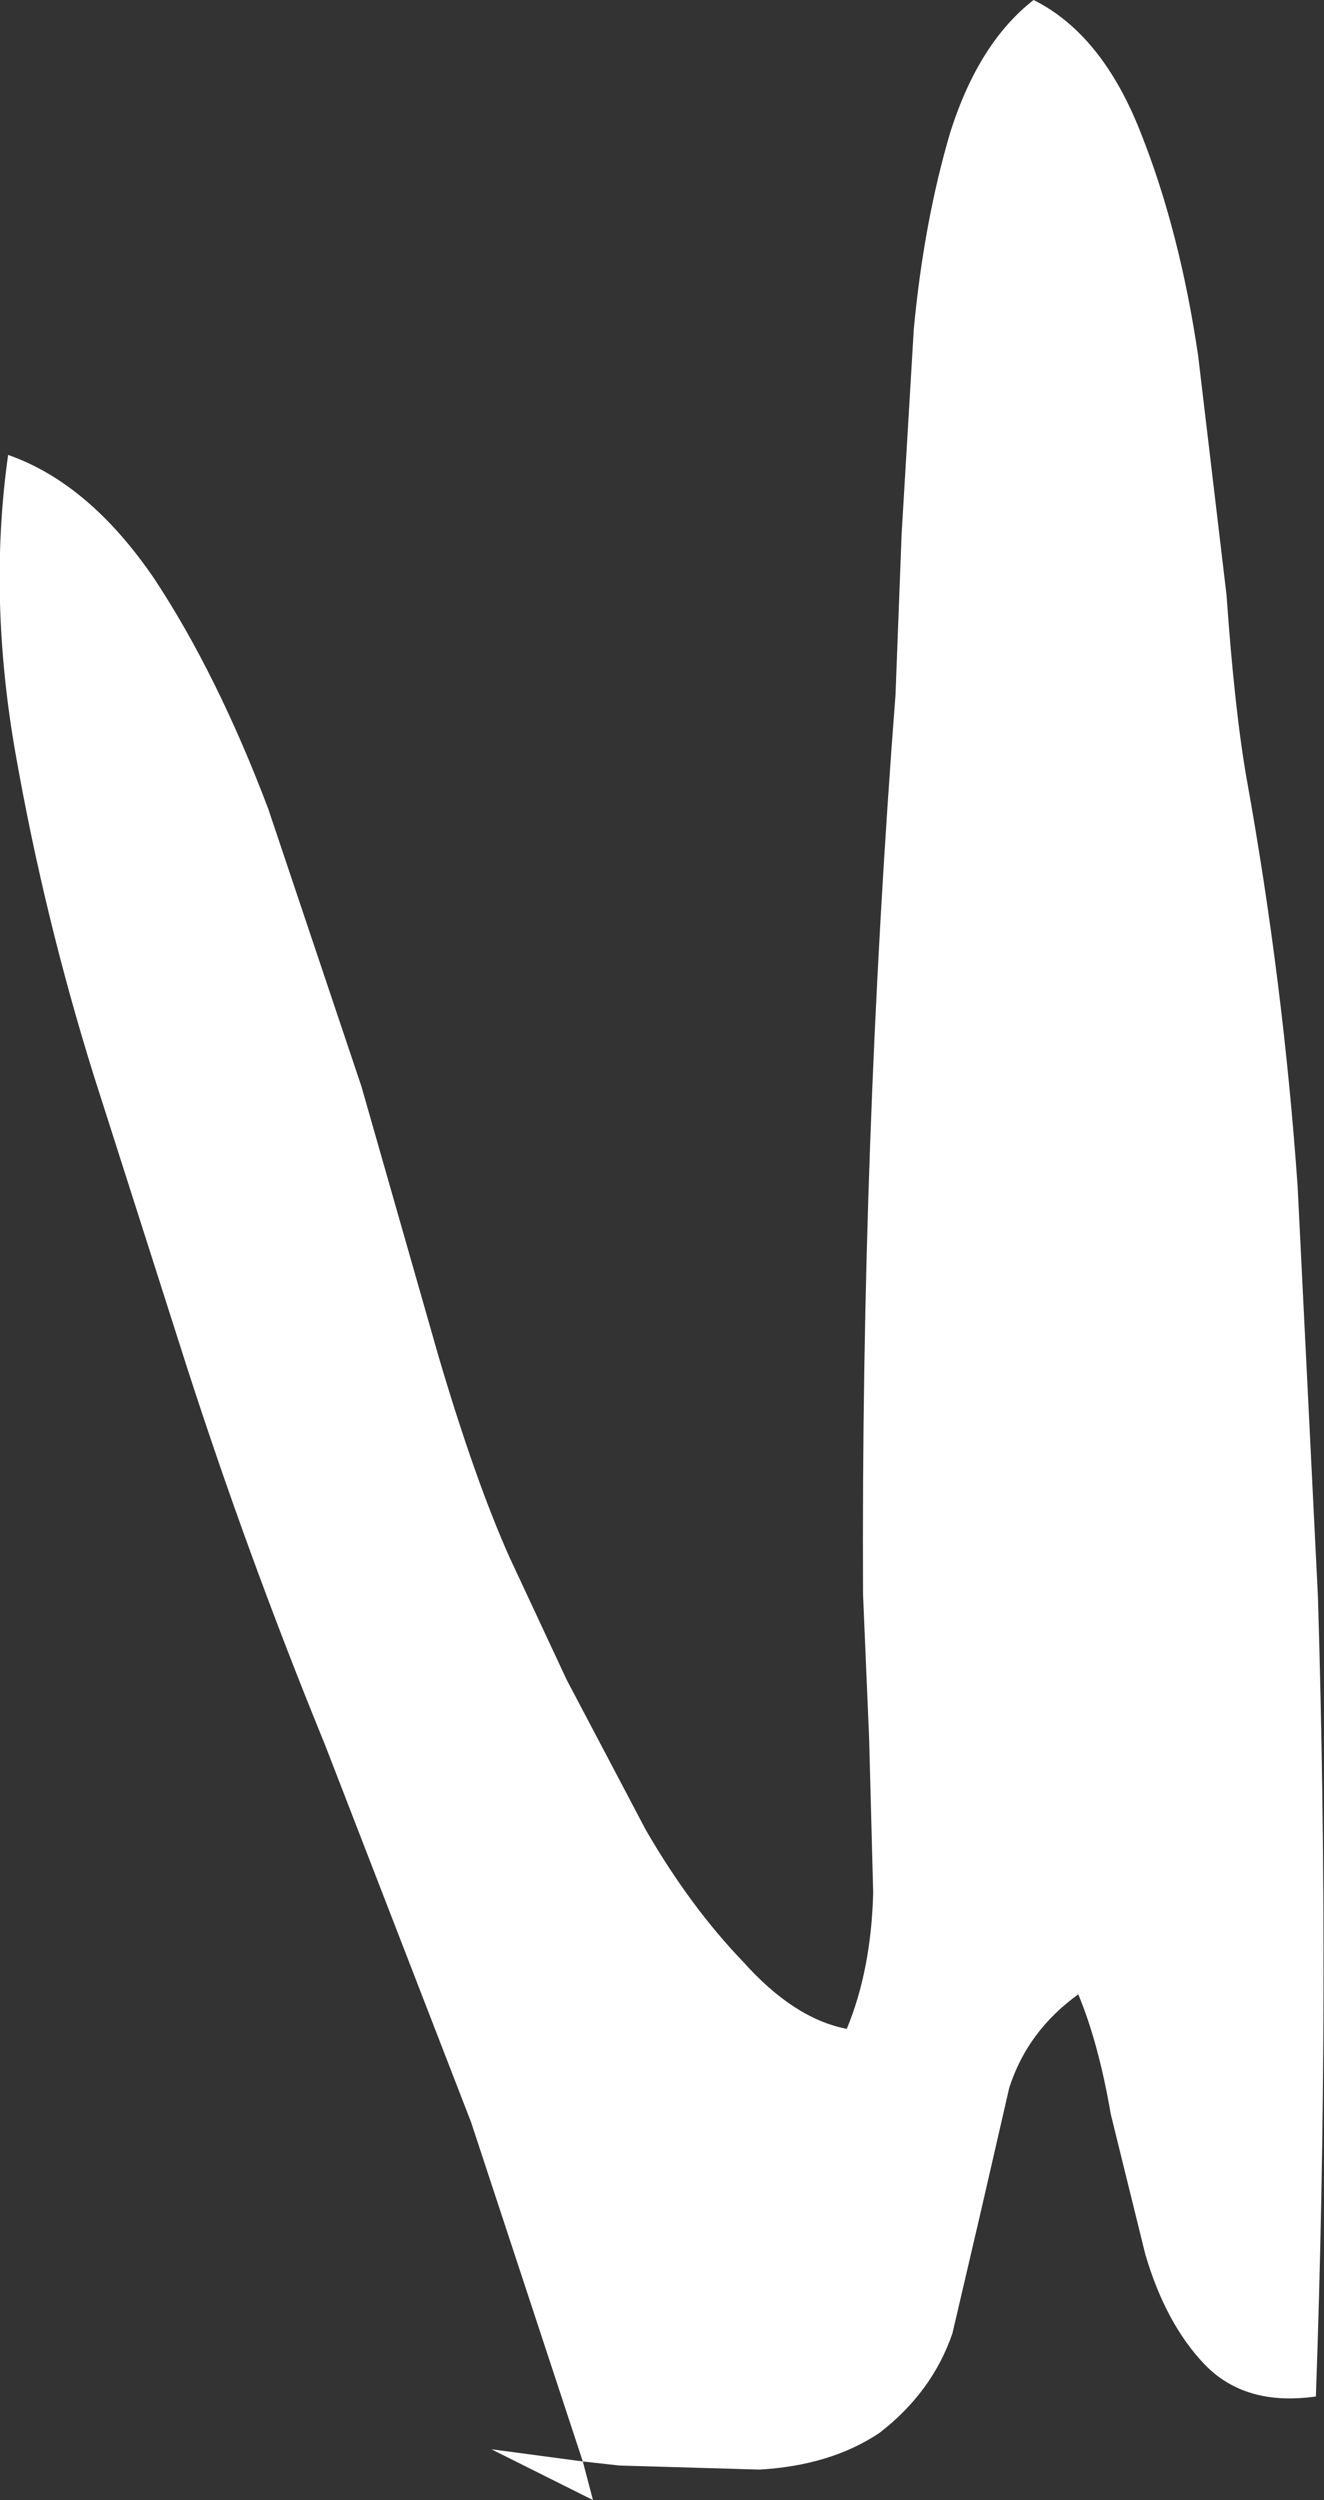 <?xml version="1.0" encoding="UTF-8" standalone="no"?>
<svg xmlns:xlink="http://www.w3.org/1999/xlink" height="61.55px" width="32.6px" xmlns="http://www.w3.org/2000/svg">
  <rect width="100%" height="100%" fill="#333333" stroke="none"/>
  <g transform="matrix(1.0, 0.0, 0.0, 1.0, 0.2, 0.0)">
    <path d="M30.5 19.2 Q31.4 24.2 31.75 29.2 L32.25 39.3 Q32.55 49.15 32.2 59.0 30.45 59.25 29.45 58.2 28.5 57.2 28.0 55.5 L27.15 52.05 Q26.85 50.3 26.35 49.1 25.1 50.0 24.65 51.4 L23.95 54.45 23.25 57.45 Q22.75 58.9 21.45 59.9 20.25 60.7 18.5 60.8 L15.05 60.7 14.15 60.6 14.4 61.55 11.9 60.3 14.15 60.6 11.4 52.25 7.8 42.95 Q5.9 38.3 4.4 33.65 L2.1 26.45 Q0.9 22.6 0.2 18.65 -0.5 14.75 0.0 11.2 2.0 11.9 3.6 14.25 5.15 16.6 6.4 19.9 L8.7 26.75 10.6 33.4 Q11.5 36.45 12.35 38.35 L13.75 41.35 15.7 45.05 Q16.8 46.95 18.1 48.3 19.35 49.7 20.65 49.95 21.25 48.5 21.3 46.6 L21.2 42.8 21.05 39.25 Q21.0 28.15 21.85 17.1 L22.0 13.15 22.3 8.1 Q22.55 5.45 23.2 3.25 23.9 1.05 25.25 0.0 26.95 0.85 27.9 3.3 28.85 5.7 29.3 8.75 L30.0 14.65 Q30.2 17.5 30.5 19.2" fill="#ffffff" fill-rule="evenodd" stroke="none"/>
  </g>
</svg>
